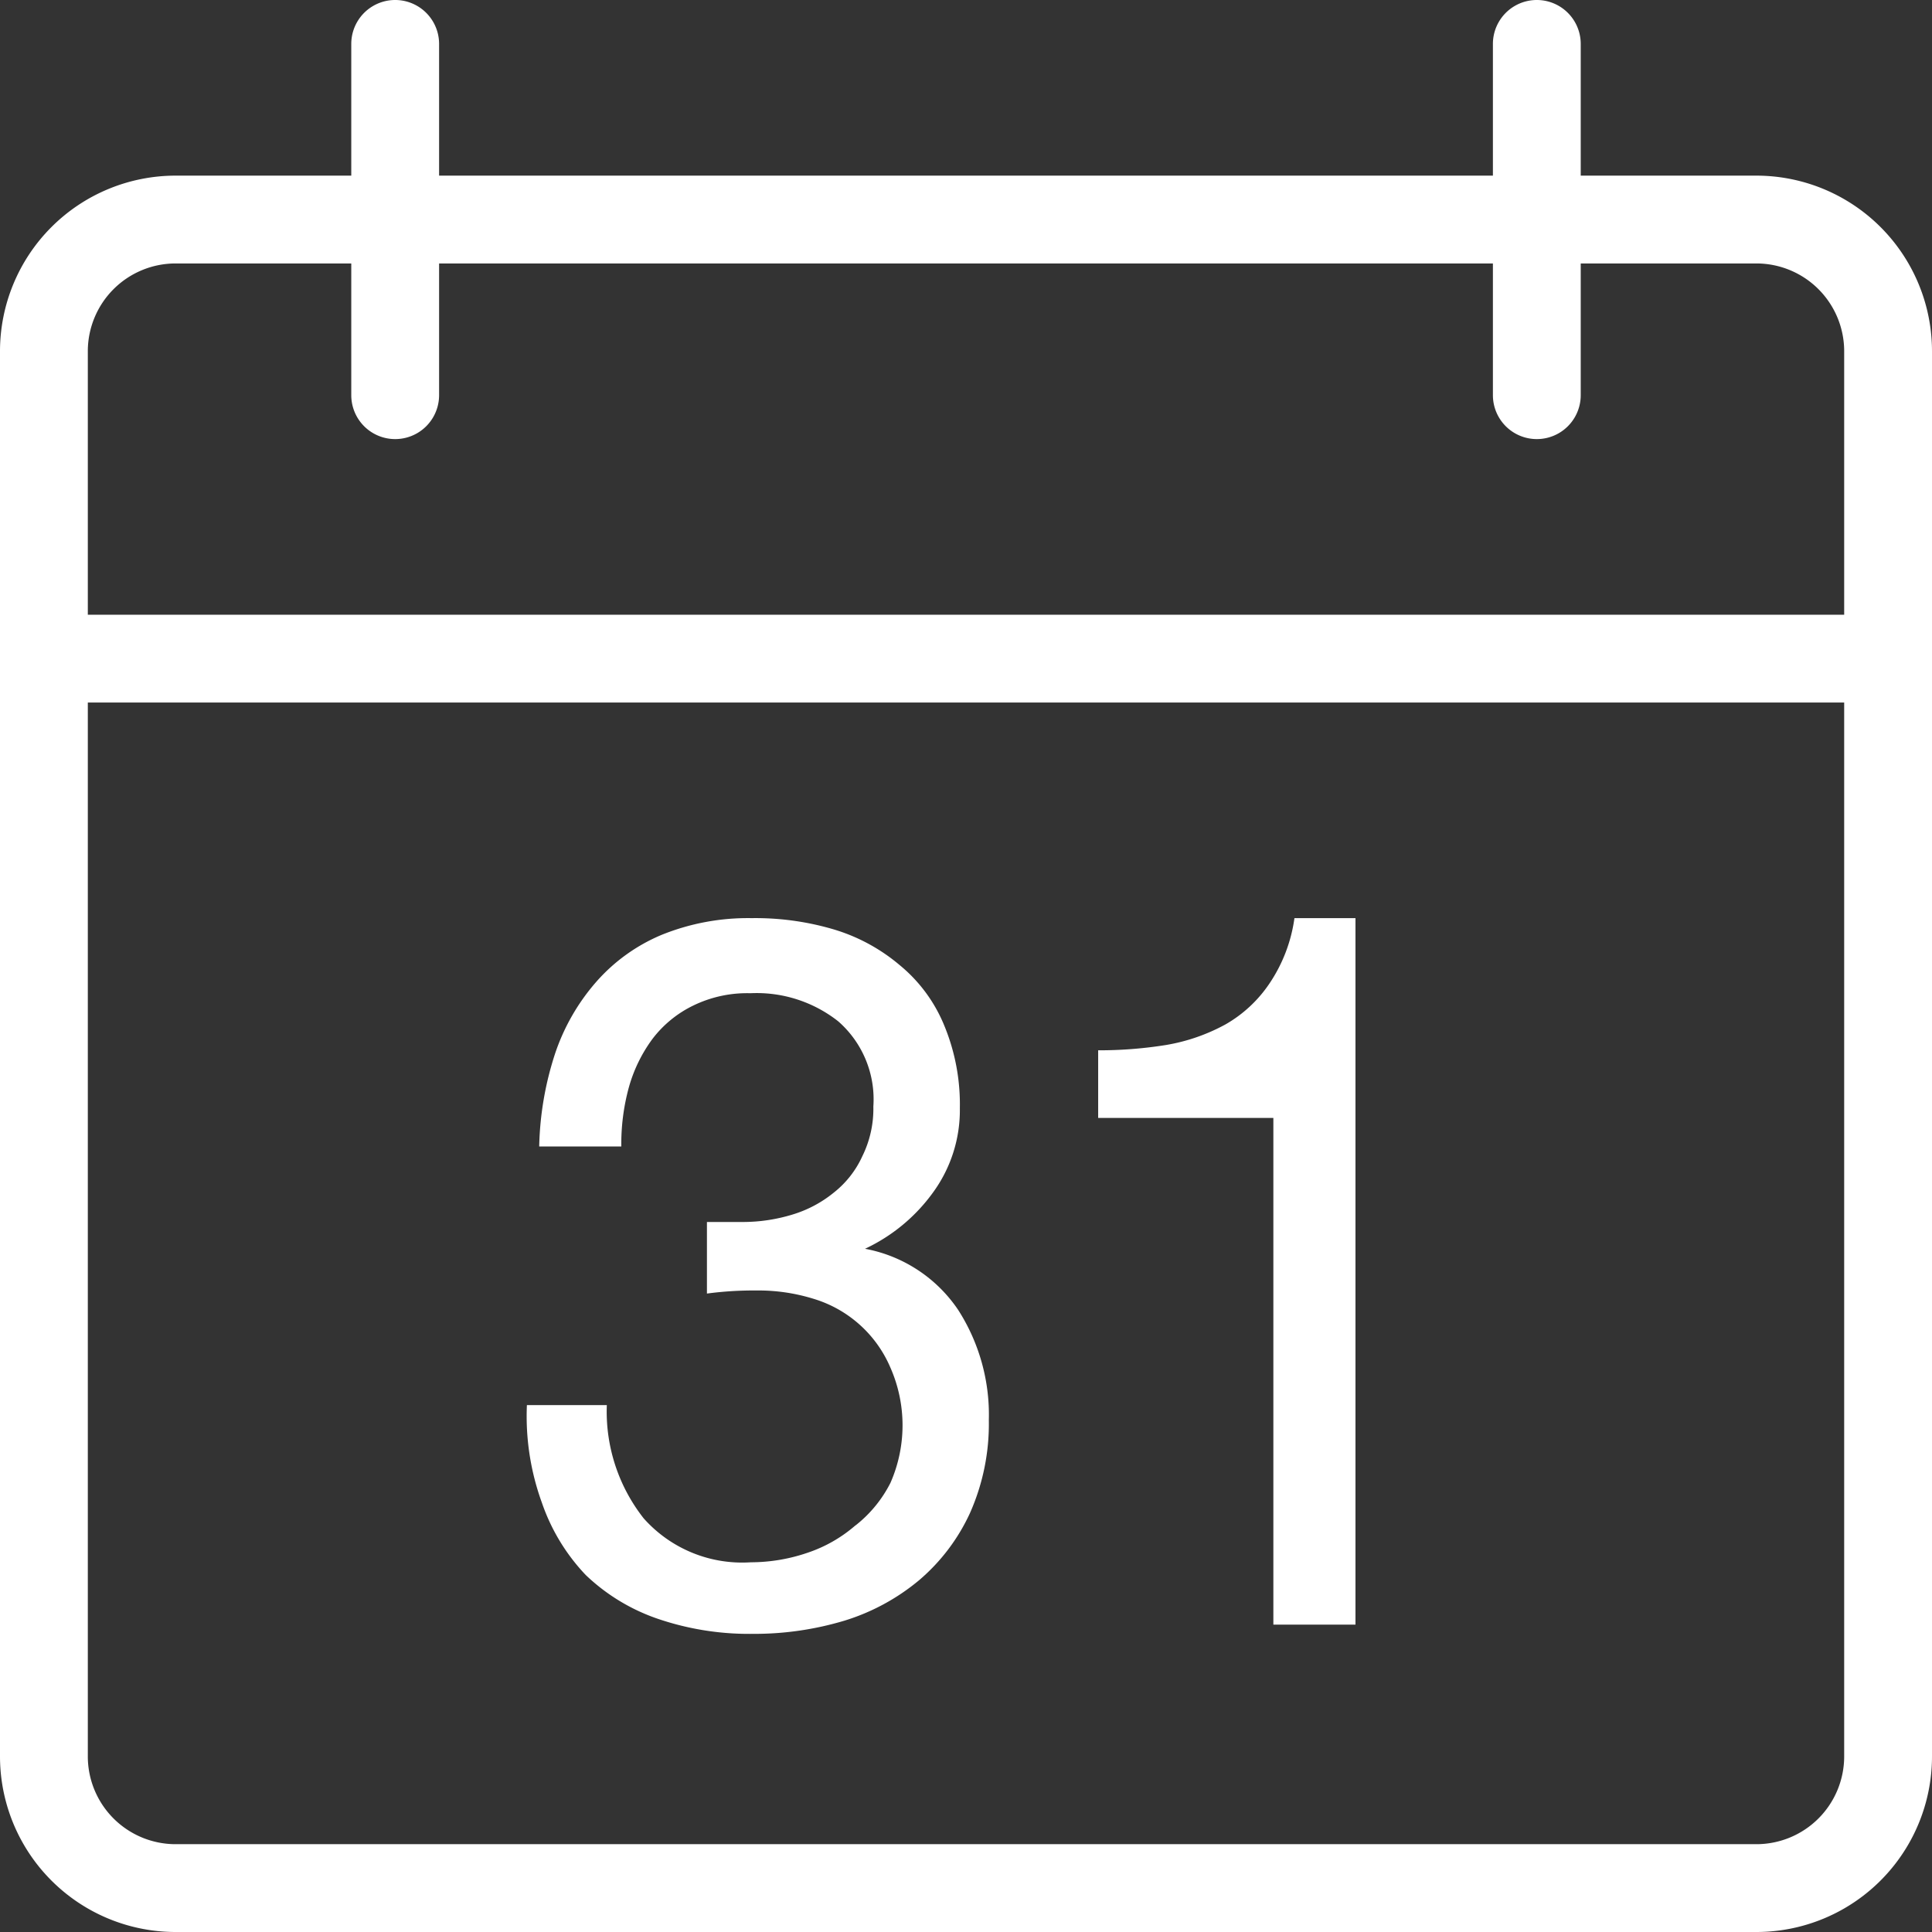 <svg xmlns="http://www.w3.org/2000/svg" viewBox="0 0 44 44"><rect x="0" y="0" width="44" height="44" fill="#333333" stroke="none"/><defs><style>.cls-1{fill:#fff;}</style></defs><g id="Ebene_2" data-name="Ebene 2"><g id="Ebene_1-2" data-name="Ebene 1"><g id="Calendar_1_2x.png" data-name="Calendar 1@2x.png"><path class="cls-1" d="M29,37h1.87V20.91H29.48a3.52,3.52,0,0,1-.57,1.49,3,3,0,0,1-1,.93,4.3,4.3,0,0,1-1.36.47,9.61,9.61,0,0,1-1.54.12v1.54H29Zm-9.53-2.25a3.21,3.21,0,0,1-1.07.61,4,4,0,0,1-1.3.22,3,3,0,0,1-2.44-1A3.93,3.93,0,0,1,13.82,32H12a5.76,5.76,0,0,0,.34,2.22,4.51,4.51,0,0,0,1,1.65,4.46,4.46,0,0,0,1.65,1,6.44,6.44,0,0,0,2.16.34,7.12,7.12,0,0,0,2.08-.3,4.9,4.9,0,0,0,1.7-.92,4.44,4.44,0,0,0,1.16-1.53,5,5,0,0,0,.43-2.12,4.42,4.42,0,0,0-.7-2.51,3.28,3.28,0,0,0-2.12-1.39v0a4,4,0,0,0,1.54-1.27,3.18,3.18,0,0,0,.62-1.93,4.7,4.7,0,0,0-.37-1.92,3.48,3.48,0,0,0-1-1.34A4.17,4.17,0,0,0,19,21.17a6.28,6.28,0,0,0-1.88-.26,5.24,5.24,0,0,0-2.05.38,4.07,4.07,0,0,0-1.49,1.07A4.79,4.79,0,0,0,12.64,24a7.27,7.27,0,0,0-.36,2.11h1.87a4.87,4.87,0,0,1,.17-1.34,3.38,3.38,0,0,1,.54-1.11,2.58,2.58,0,0,1,.93-.76,2.8,2.8,0,0,1,1.3-.28,3,3,0,0,1,2,.64,2.36,2.36,0,0,1,.8,1.94,2.44,2.44,0,0,1-.25,1.13,2.23,2.23,0,0,1-.65.83,2.74,2.74,0,0,1-.94.5,3.86,3.86,0,0,1-1.13.17h-.62l-.2,0v1.63a8,8,0,0,1,1.12-.07,4.23,4.23,0,0,1,1.31.19,2.77,2.77,0,0,1,1.75,1.57,3.26,3.26,0,0,1,0,2.62A2.89,2.89,0,0,1,19.51,34.72ZM40,4H36V1a1,1,0,0,0-2,0V4H10V1A1,1,0,0,0,8,1V4H4A4,4,0,0,0,0,8V40a4,4,0,0,0,4,4H40a4,4,0,0,0,4-4V8A4,4,0,0,0,40,4Zm2,36a2,2,0,0,1-2,2H4a2,2,0,0,1-2-2V16H42Zm0-26H2V8A2,2,0,0,1,4,6H8V9a1,1,0,0,0,2,0V6H34V9a1,1,0,0,0,2,0V6h4a2,2,0,0,1,2,2Z"/></g></g></g></svg>